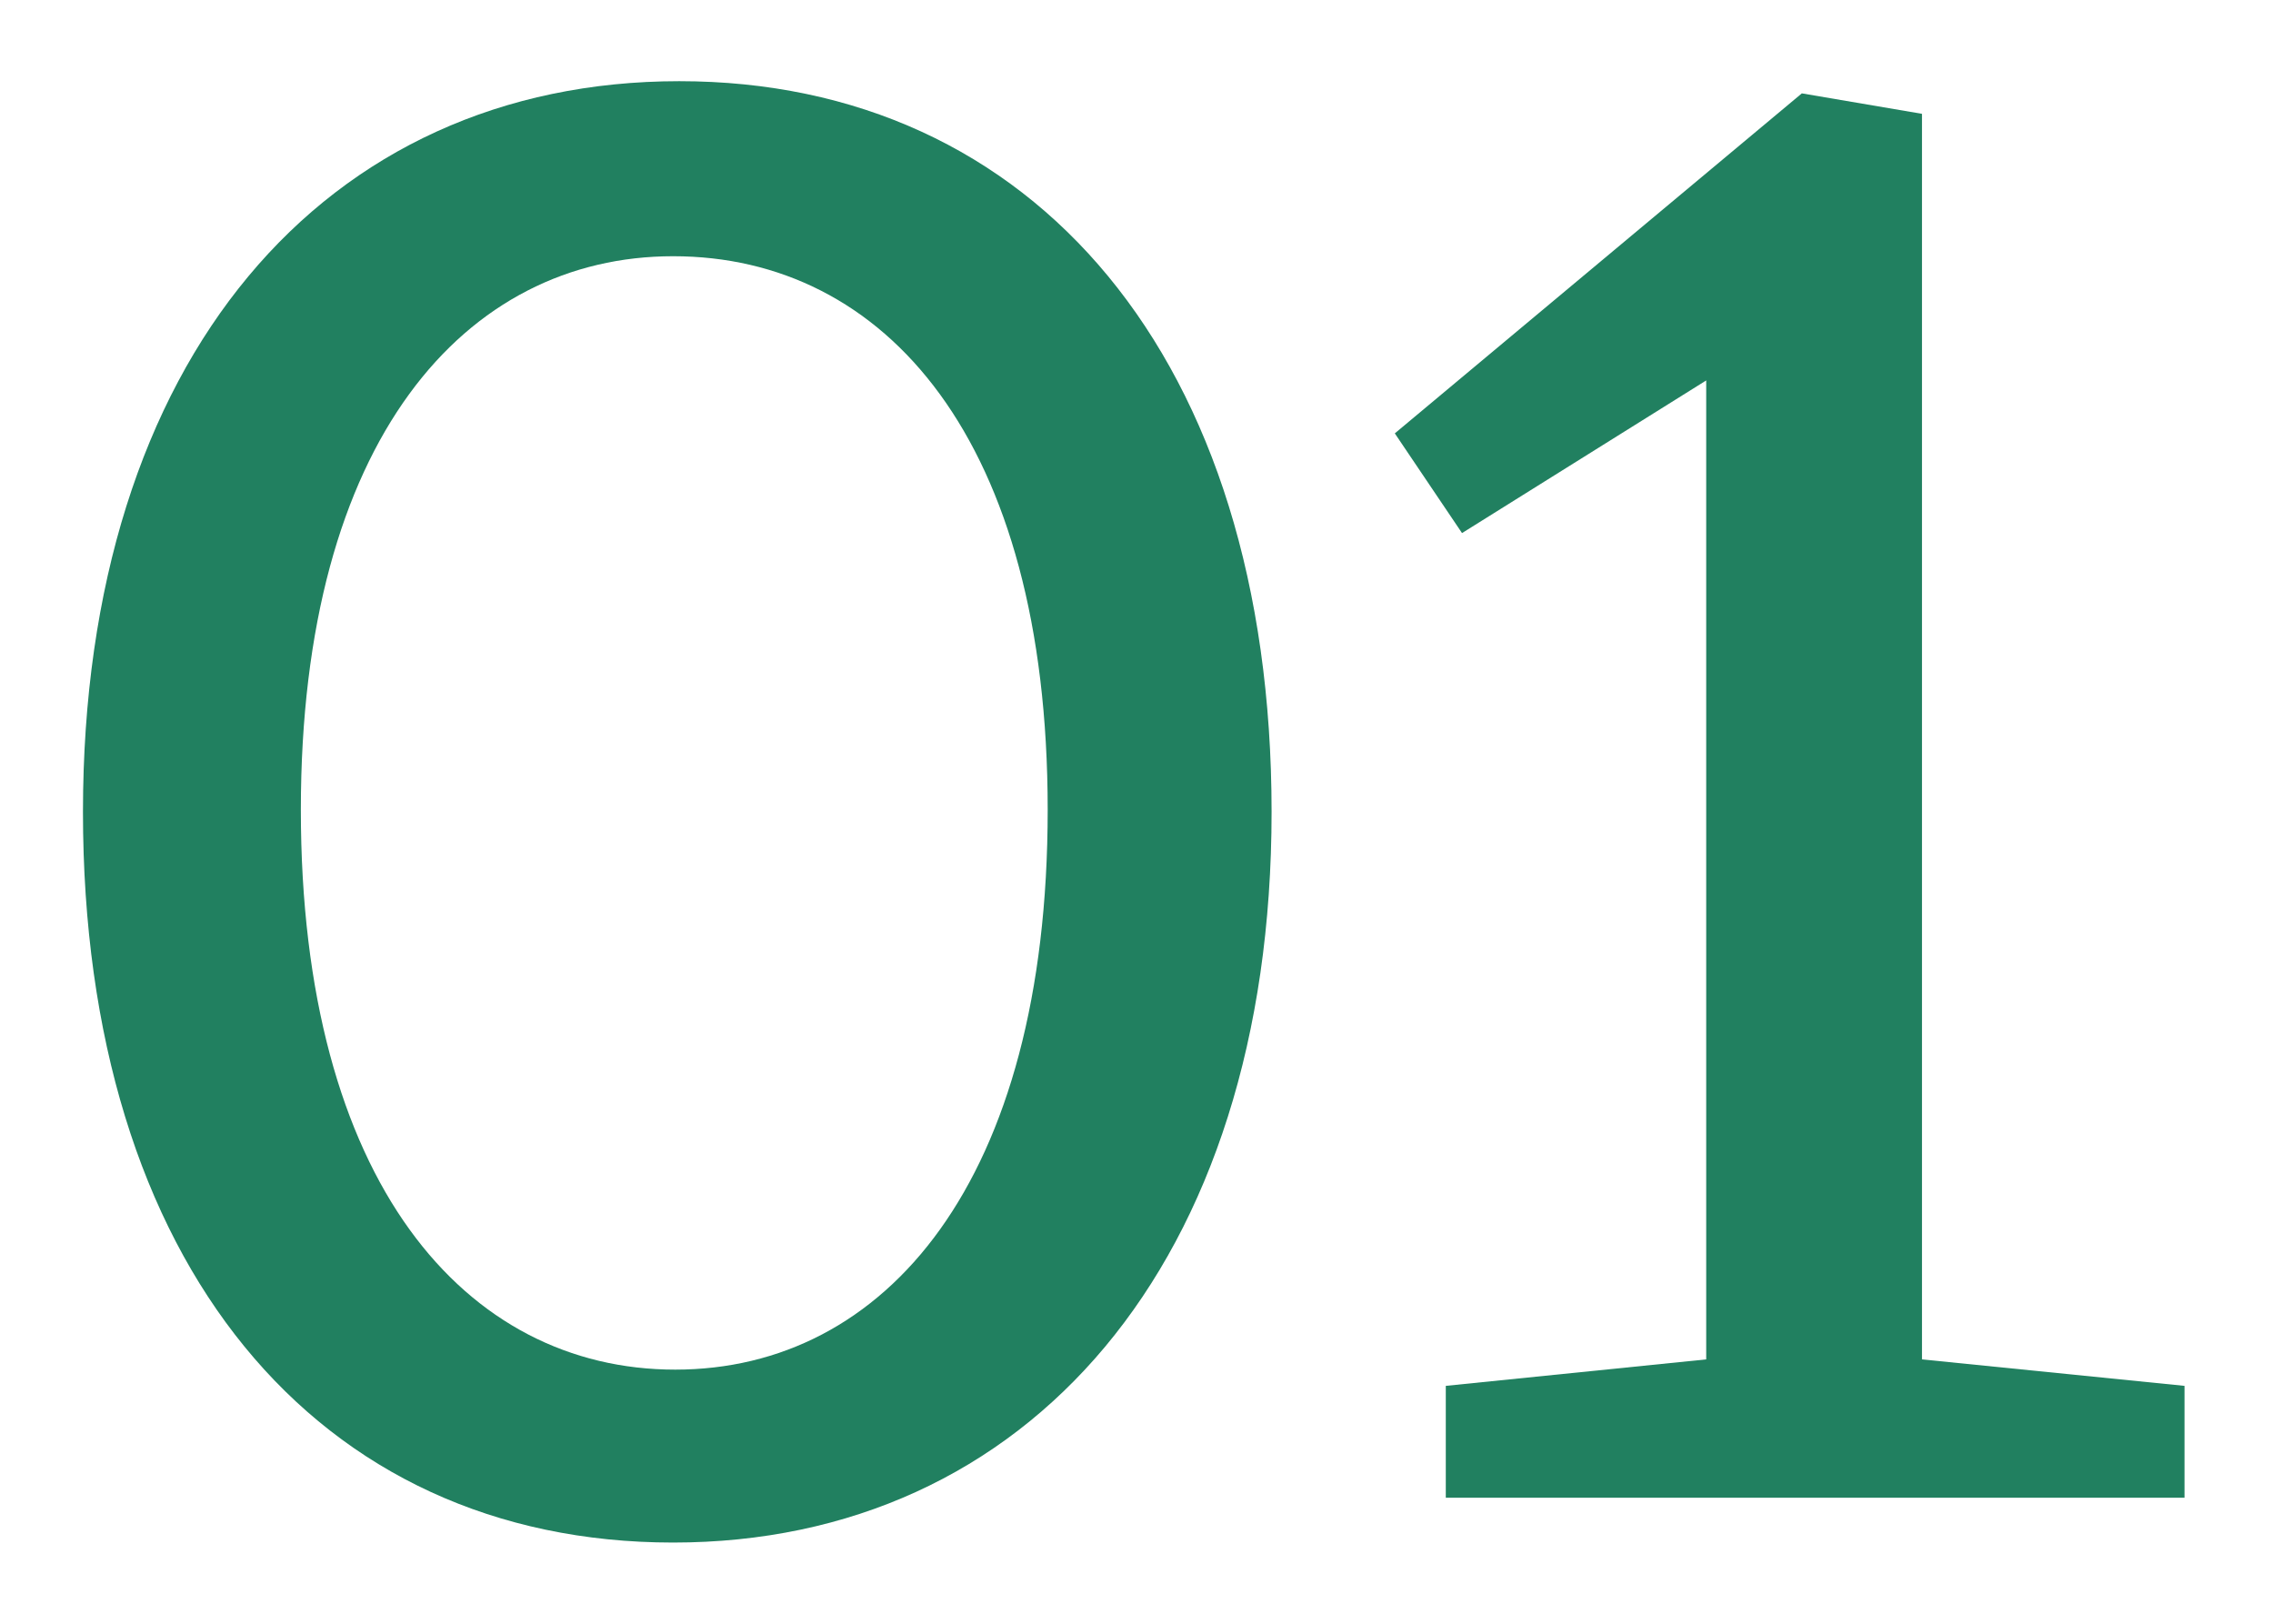 <svg width="14" height="10" viewBox="0 0 14 10" fill="none" xmlns="http://www.w3.org/2000/svg">
<path d="M8.905 8.535L10.509 8.372V2.343L9.005 3.283L8.591 2.669L11.098 0.575L11.838 0.701V8.372L13.455 8.535V9.224H8.905V8.535Z" fill="#218060"/>
<path d="M0.511 5C0.511 2.205 2.003 0.5 4.184 0.5C6.365 0.5 7.832 2.205 7.832 5C7.832 7.783 6.327 9.5 4.146 9.5C1.953 9.5 0.511 7.783 0.511 5ZM1.853 4.987C1.853 7.281 2.868 8.435 4.159 8.435C5.45 8.435 6.453 7.281 6.453 4.987C6.453 2.706 5.45 1.578 4.146 1.578C2.868 1.578 1.853 2.706 1.853 4.987Z" fill="#218060"/>
</svg>
